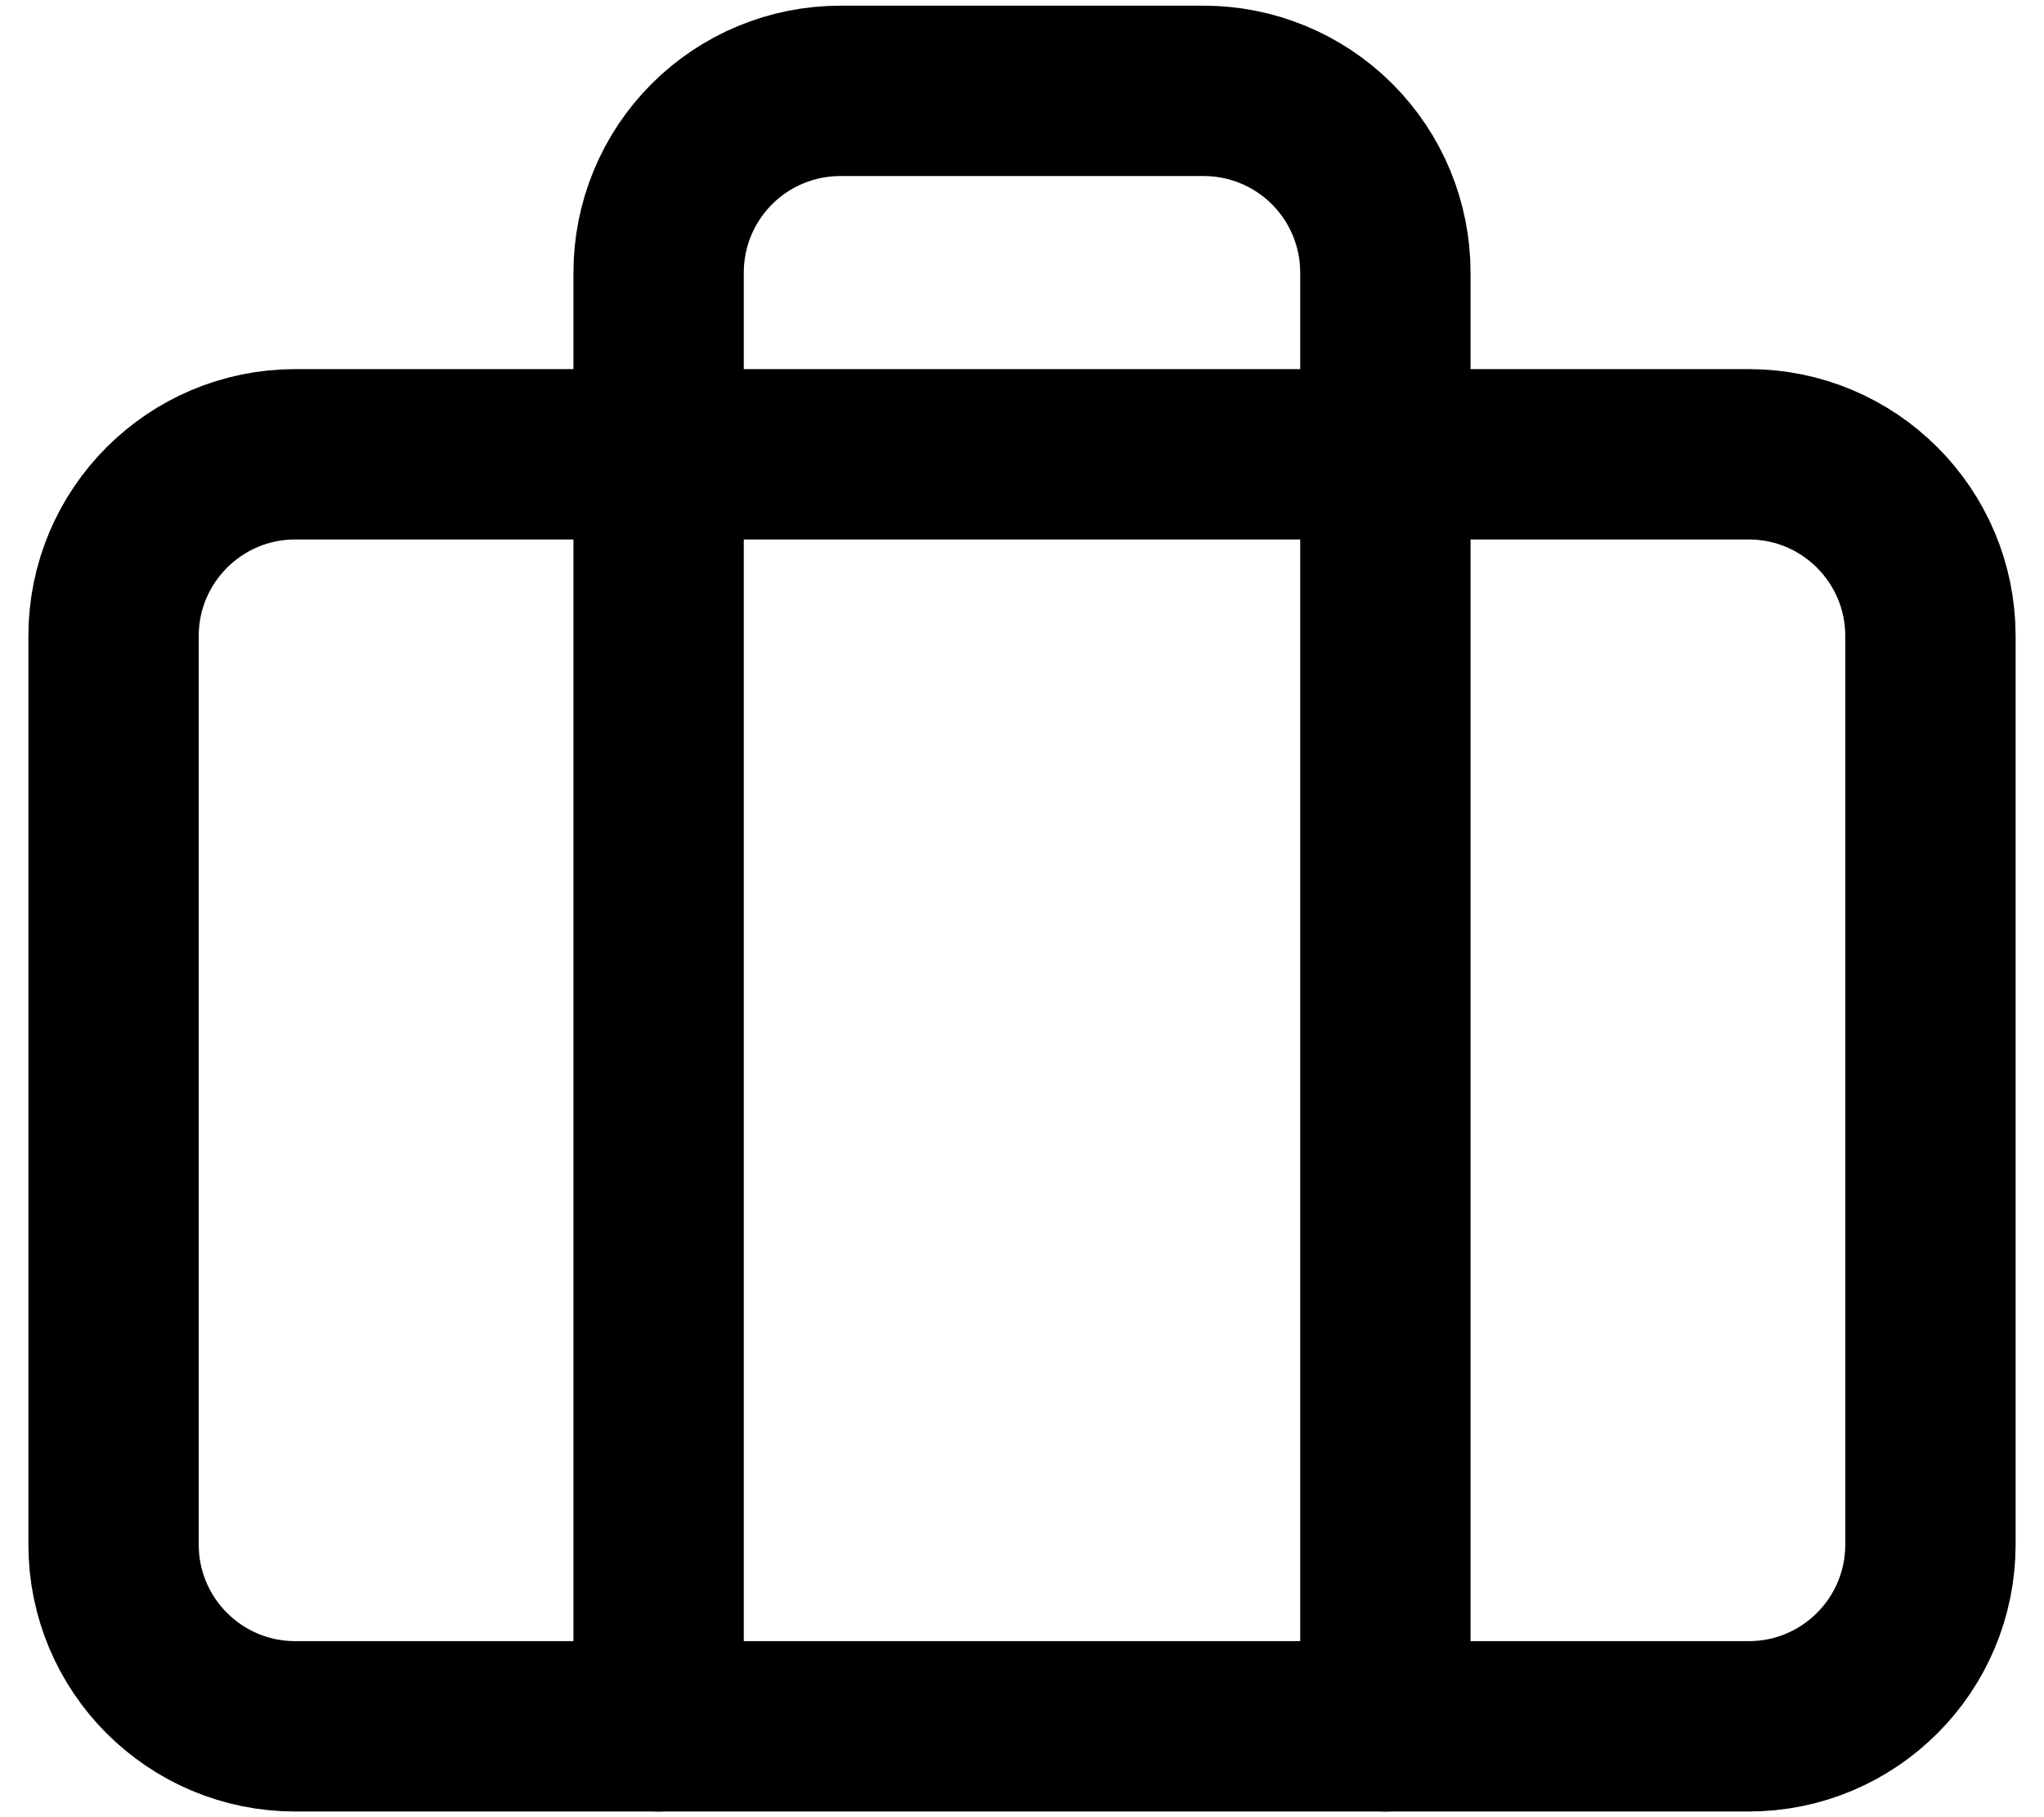 <svg width="36" height="32" viewBox="0 0 36 32" fill="none" xmlns="http://www.w3.org/2000/svg">
<path d="M30.8 8H5.2C3.433 8 2 9.433 2 11.2V27.2C2 28.967 3.433 30.4 5.2 30.4H30.8C32.567 30.4 34 28.967 34 27.2V11.2C34 9.433 32.567 8 30.8 8Z" stroke="black" stroke-width="3" stroke-linecap="round" stroke-linejoin="round"/>
<path d="M24.4 30.4V4.8C24.4 3.951 24.063 3.137 23.463 2.537C22.863 1.937 22.049 1.6 21.2 1.6H14.8C13.951 1.6 13.137 1.937 12.537 2.537C11.937 3.137 11.6 3.951 11.6 4.8V30.4" stroke="black" stroke-width="3" stroke-linecap="round" stroke-linejoin="round"/>
</svg>
